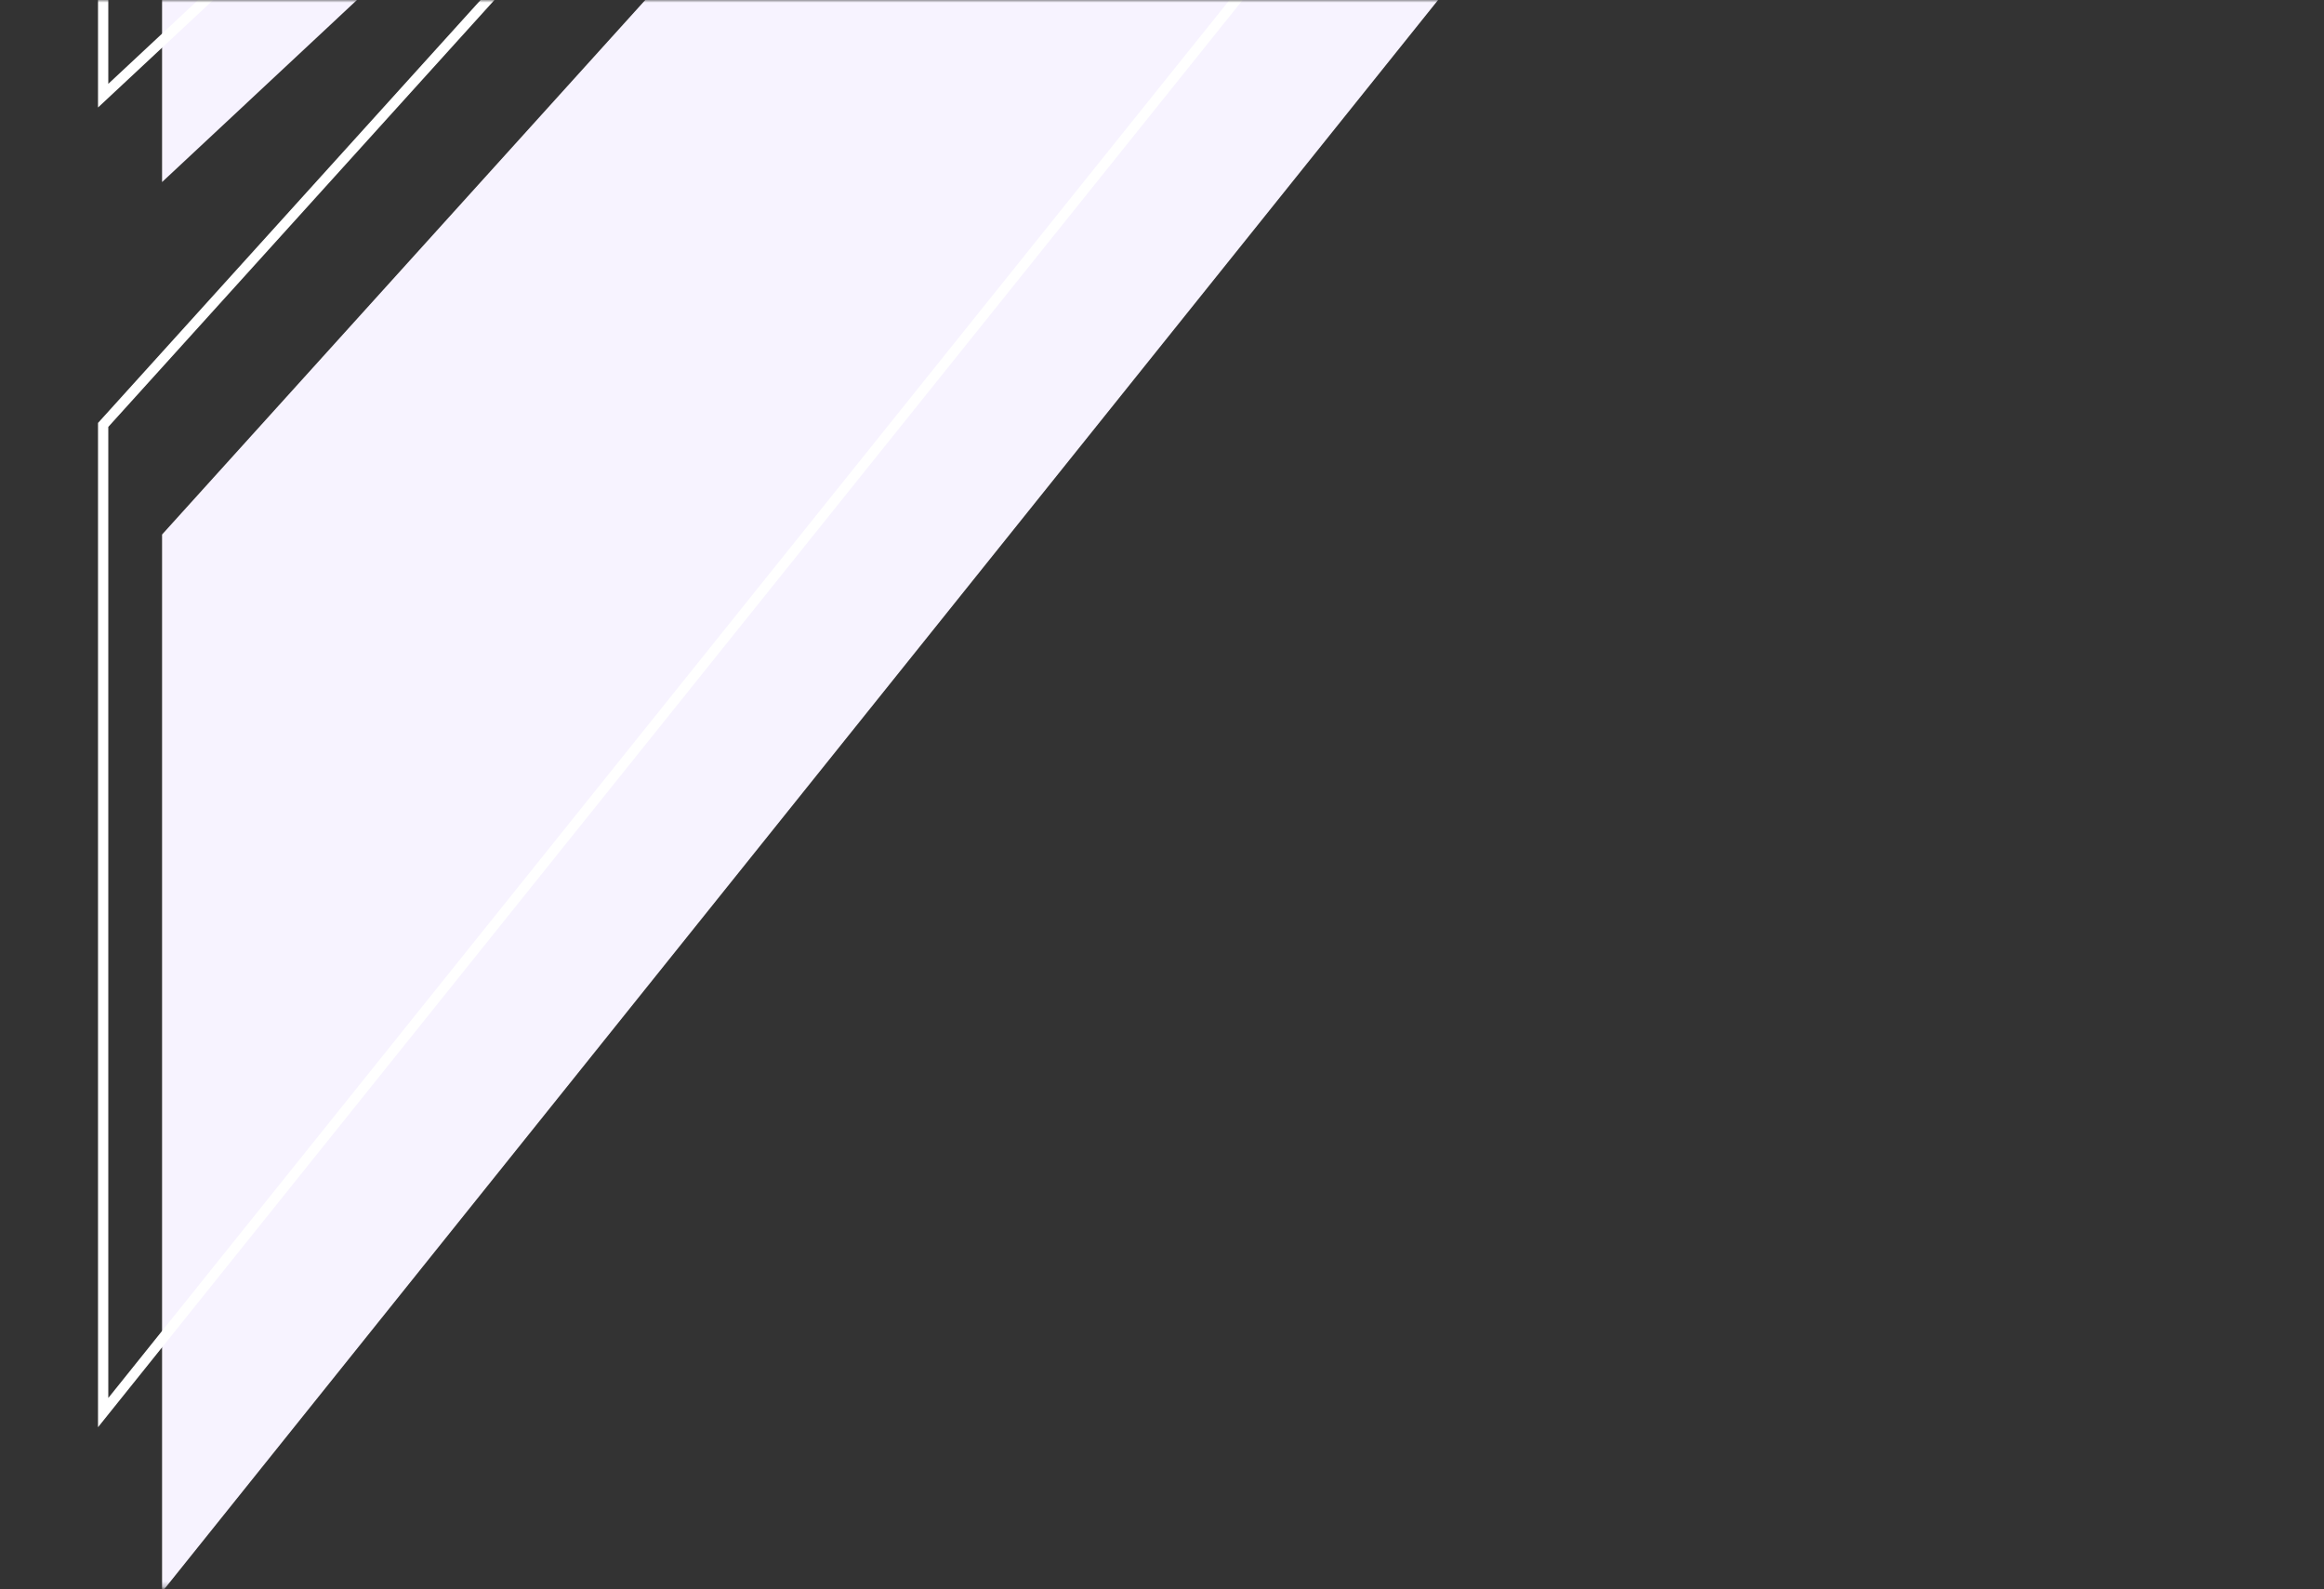 <svg width="452" height="309" viewBox="0 0 452 309" fill="none" xmlns="http://www.w3.org/2000/svg">
<rect x="0" y="0" width="452" height="309" fill="#333333" stroke="none"/>
<mask id="mask0_40005208_18898" style="mask-type:alpha" maskUnits="userSpaceOnUse" x="0" y="0" width="452" height="309">
<rect width="451.316" height="308.757" fill="#D9D9D9"/>
</mask>
<g mask="url(#mask0_40005208_18898)">
<path fill-rule="evenodd" clip-rule="evenodd" d="M578.412 -745.994L31.521 -598.575L31.521 -439.956L216.224 -501.632L31.521 -392.97L31.521 -238.749L430.024 -483.446L430.235 -483.581L430.029 -483.442L31.521 -170.212L31.521 35.402L430.129 -336.906L31.521 103.939L31.521 309.553L316.754 -46.221C476.474 -248.979 783.188 -248.979 942.912 -46.221L1228.14 309.553L1228.14 103.939L829.537 -336.906L1228.14 35.402L1228.14 -170.212L829.638 -483.442L829.465 -483.557L829.642 -483.447L1228.14 -238.749L1228.14 -392.97L1043.44 -501.632L1228.14 -439.956L1228.14 -598.575L681.255 -745.994C647.536 -755.063 612.131 -755.063 578.412 -745.994Z" fill="#F7F3FF"/>
<path fill-rule="evenodd" clip-rule="evenodd" d="M675.177 -520.692L765.712 -466.218L765.99 -466.031L1138.44 -173.452L1138.44 18.607L765.899 -329.156L765.712 -329.338L706.409 -384.743C634.837 -451.69 523.672 -451.69 452.1 -384.743L392.797 -329.338L392.61 -329.156L20.064 18.602L20.064 -173.457L392.514 -466.036L392.792 -466.223L483.327 -520.696C542.352 -556.174 616.152 -556.174 675.177 -520.696L675.177 -520.692Z" stroke="white" stroke-width="2" stroke-miterlimit="10"/>
<path fill-rule="evenodd" clip-rule="evenodd" d="M706.409 -384.748L765.712 -329.344L765.899 -329.161L1138.44 82.621L1138.44 274.685L871.861 -57.638C722.584 -247.028 435.925 -247.028 286.648 -57.638L20.064 274.685L20.064 82.626L392.605 -329.156L392.792 -329.339L452.095 -384.743C523.667 -451.691 634.832 -451.691 706.404 -384.743L706.409 -384.748Z" stroke="white" stroke-width="2" stroke-miterlimit="10"/>
</g>
</svg>
